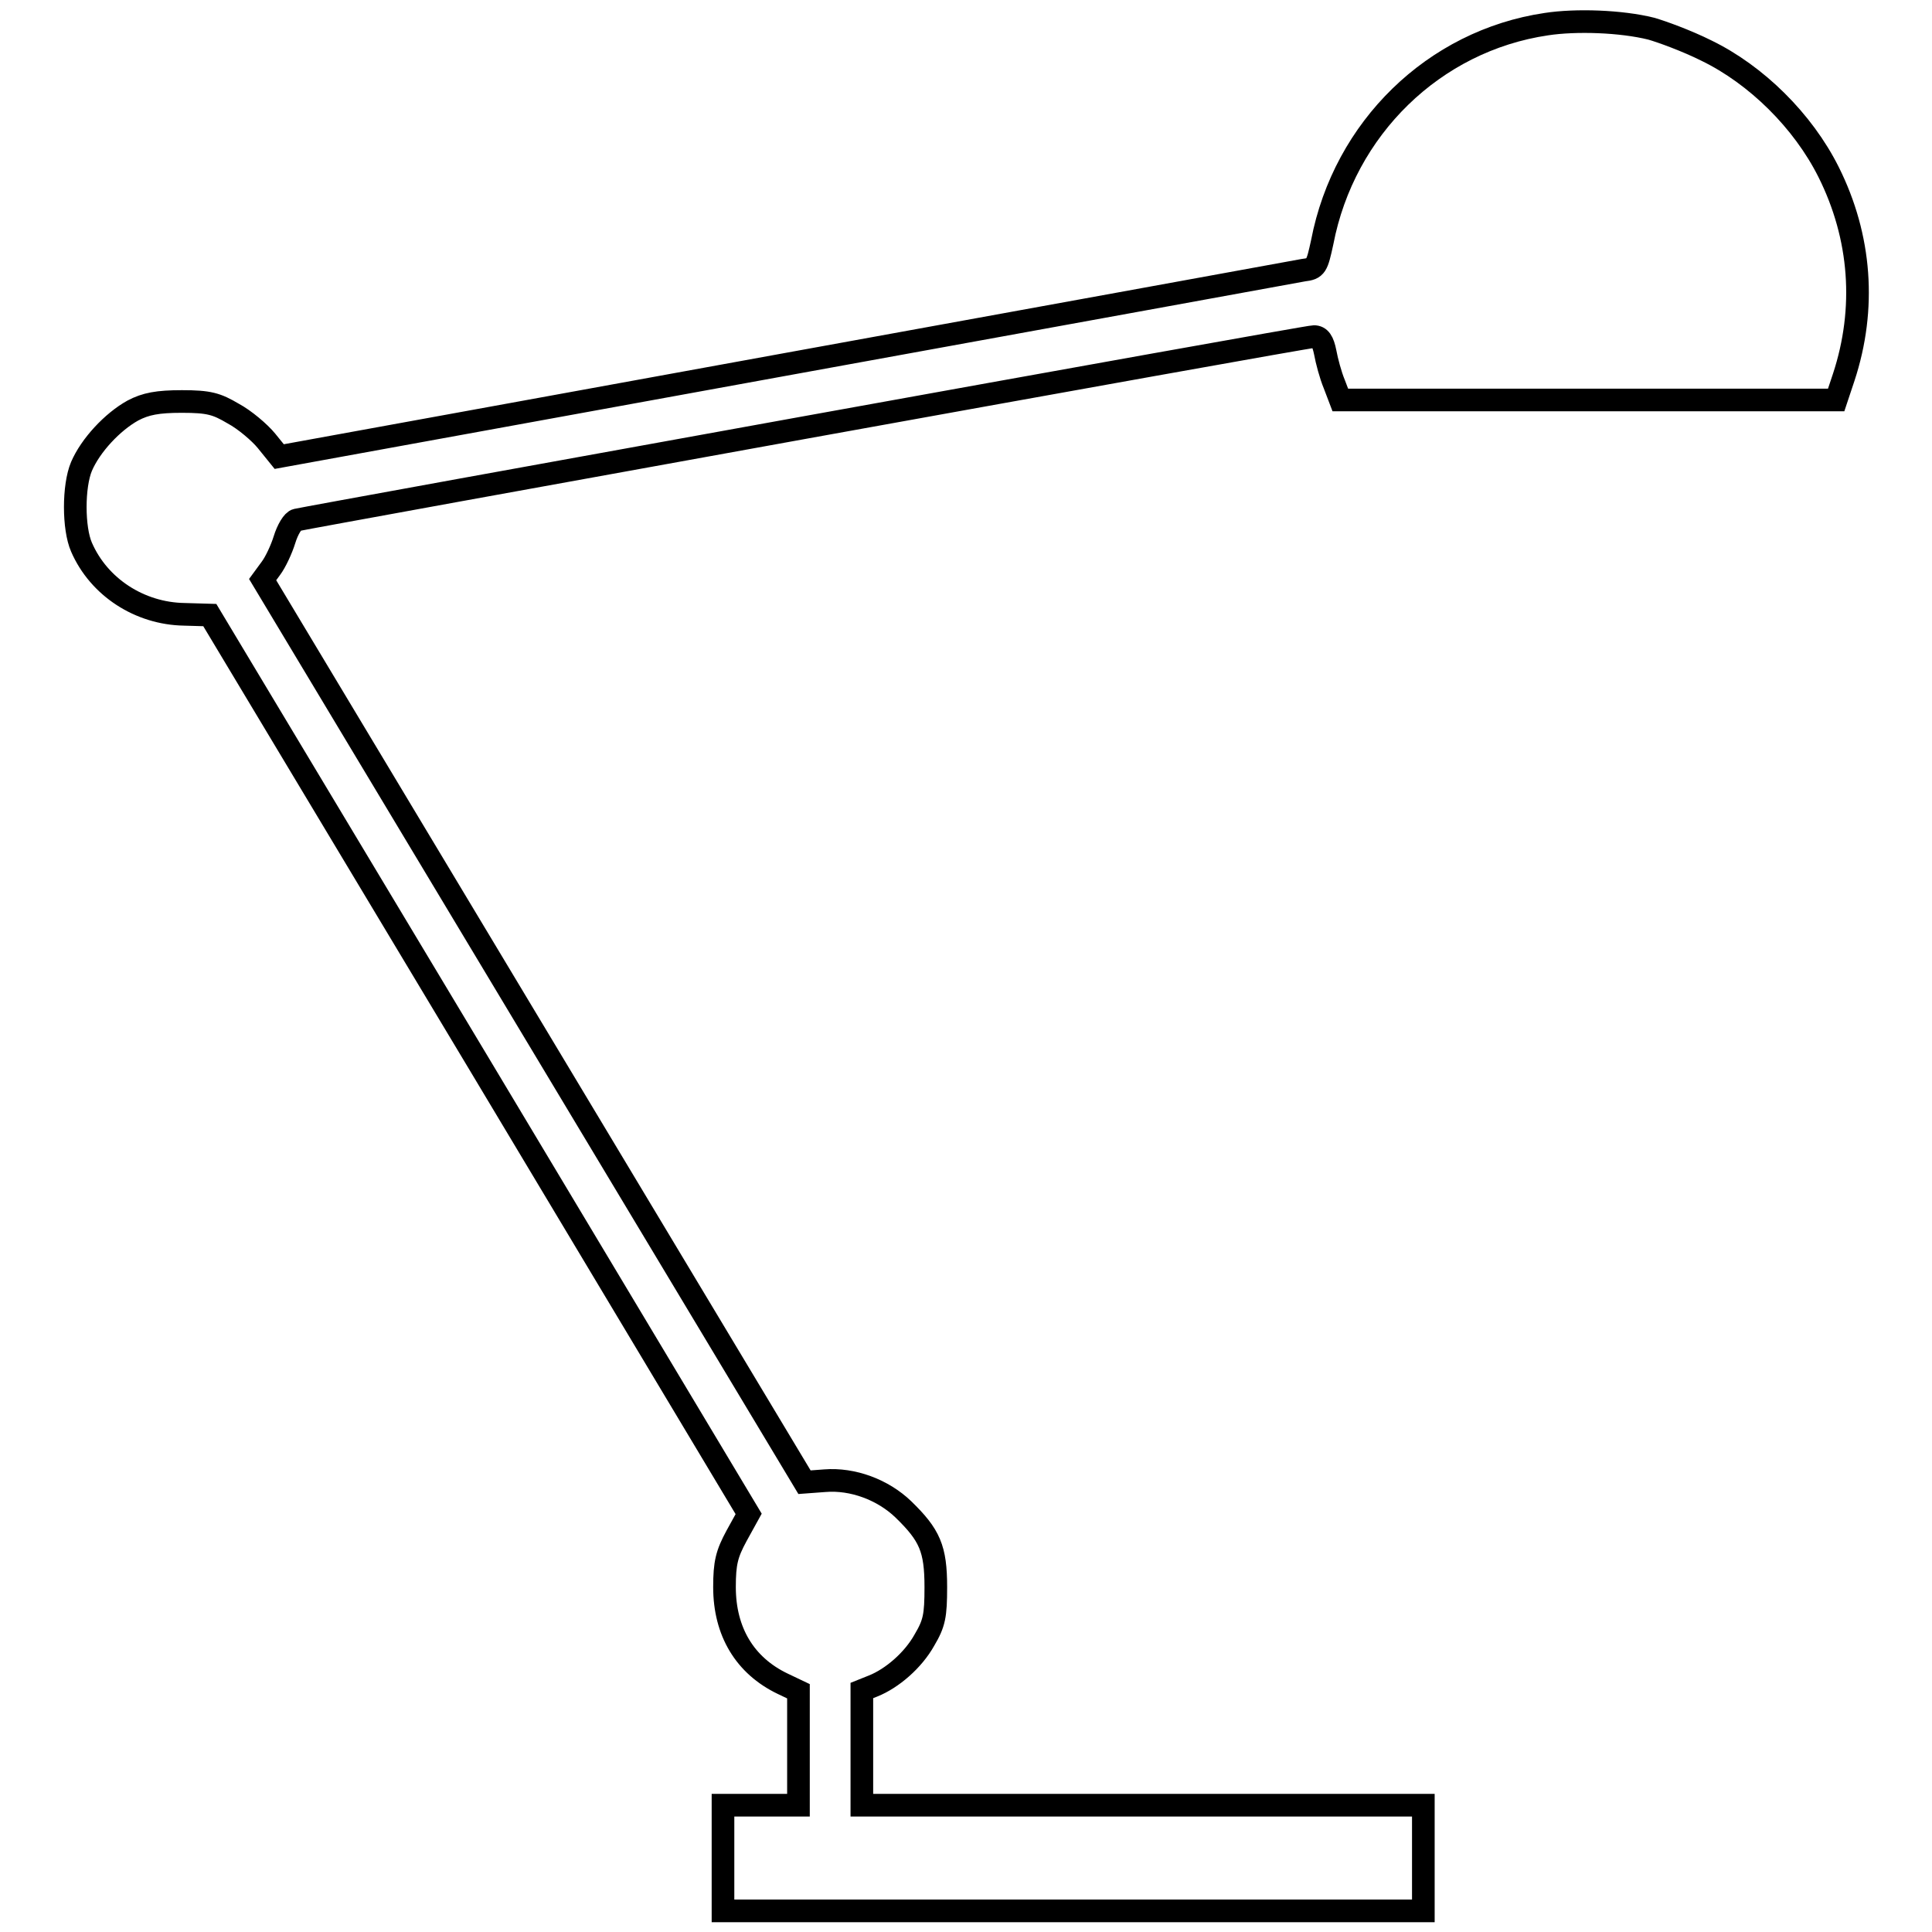 <?xml version="1.0" encoding="utf-8"?>
<!-- Svg Vector Icons : http://www.onlinewebfonts.com/icon -->
<!DOCTYPE svg PUBLIC "-//W3C//DTD SVG 1.1//EN" "http://www.w3.org/Graphics/SVG/1.1/DTD/svg11.dtd">
<svg version="1.1" xmlns="http://www.w3.org/2000/svg" xmlns:xlink="http://www.w3.org/1999/xlink" x="0px" y="0px" viewBox="0 0 256 256" enable-background="new 0 0 256 256" xml:space="preserve">
<g><g><g><path stroke-width="3" fill-opacity="0" stroke="#000000"  d="M204.9,3.2C190,5.4,178.1,17,175.2,32.1c-0.7,3.2-0.8,3.5-2.5,3.7c-1,0.2-31.9,5.8-68.7,12.5L37,60.5l-1.7-2.1c-0.9-1.1-2.9-2.8-4.4-3.6c-2.2-1.3-3.2-1.6-6.8-1.6c-3.2,0-4.8,0.3-6.5,1.2c-2.7,1.5-5.6,4.6-6.8,7.4c-1.1,2.6-1.1,8.2,0,10.7c2.3,5.3,7.7,8.8,13.6,8.9l3.4,0.1L63.5,141l35.7,59.6l-1.6,2.9c-1.3,2.4-1.6,3.6-1.6,6.8c0,5.9,2.7,10.4,7.7,12.8l2.1,1v7.5v7.6h-5h-5v7v7h46.4h46.4v-7v-7h-37.2h-37.2v-7.6v-7.6l1.5-0.6c2.5-1,5.3-3.4,6.8-6.1c1.3-2.2,1.5-3.2,1.5-7c0-5.1-0.8-6.9-4.3-10.3c-2.7-2.6-6.7-4.1-10.4-3.8l-2.7,0.2l-35.9-59.8L34.8,76.8l1.1-1.5c0.6-0.8,1.4-2.5,1.8-3.8c0.4-1.3,1.1-2.5,1.6-2.6c1.7-0.4,133.7-24.3,134.8-24.3c0.8,0,1.2,0.6,1.5,2.1c0.2,1.1,0.7,3,1.2,4.2l0.8,2.1h32.9h32.8l1-3c3-9.1,2.3-18.6-2-27.2c-3.4-6.8-9.6-12.9-16.2-16.1c-2.6-1.3-5.9-2.5-7.3-2.9C214.8,2.8,208.8,2.6,204.9,3.2z"/></g></g></g>
</svg>
